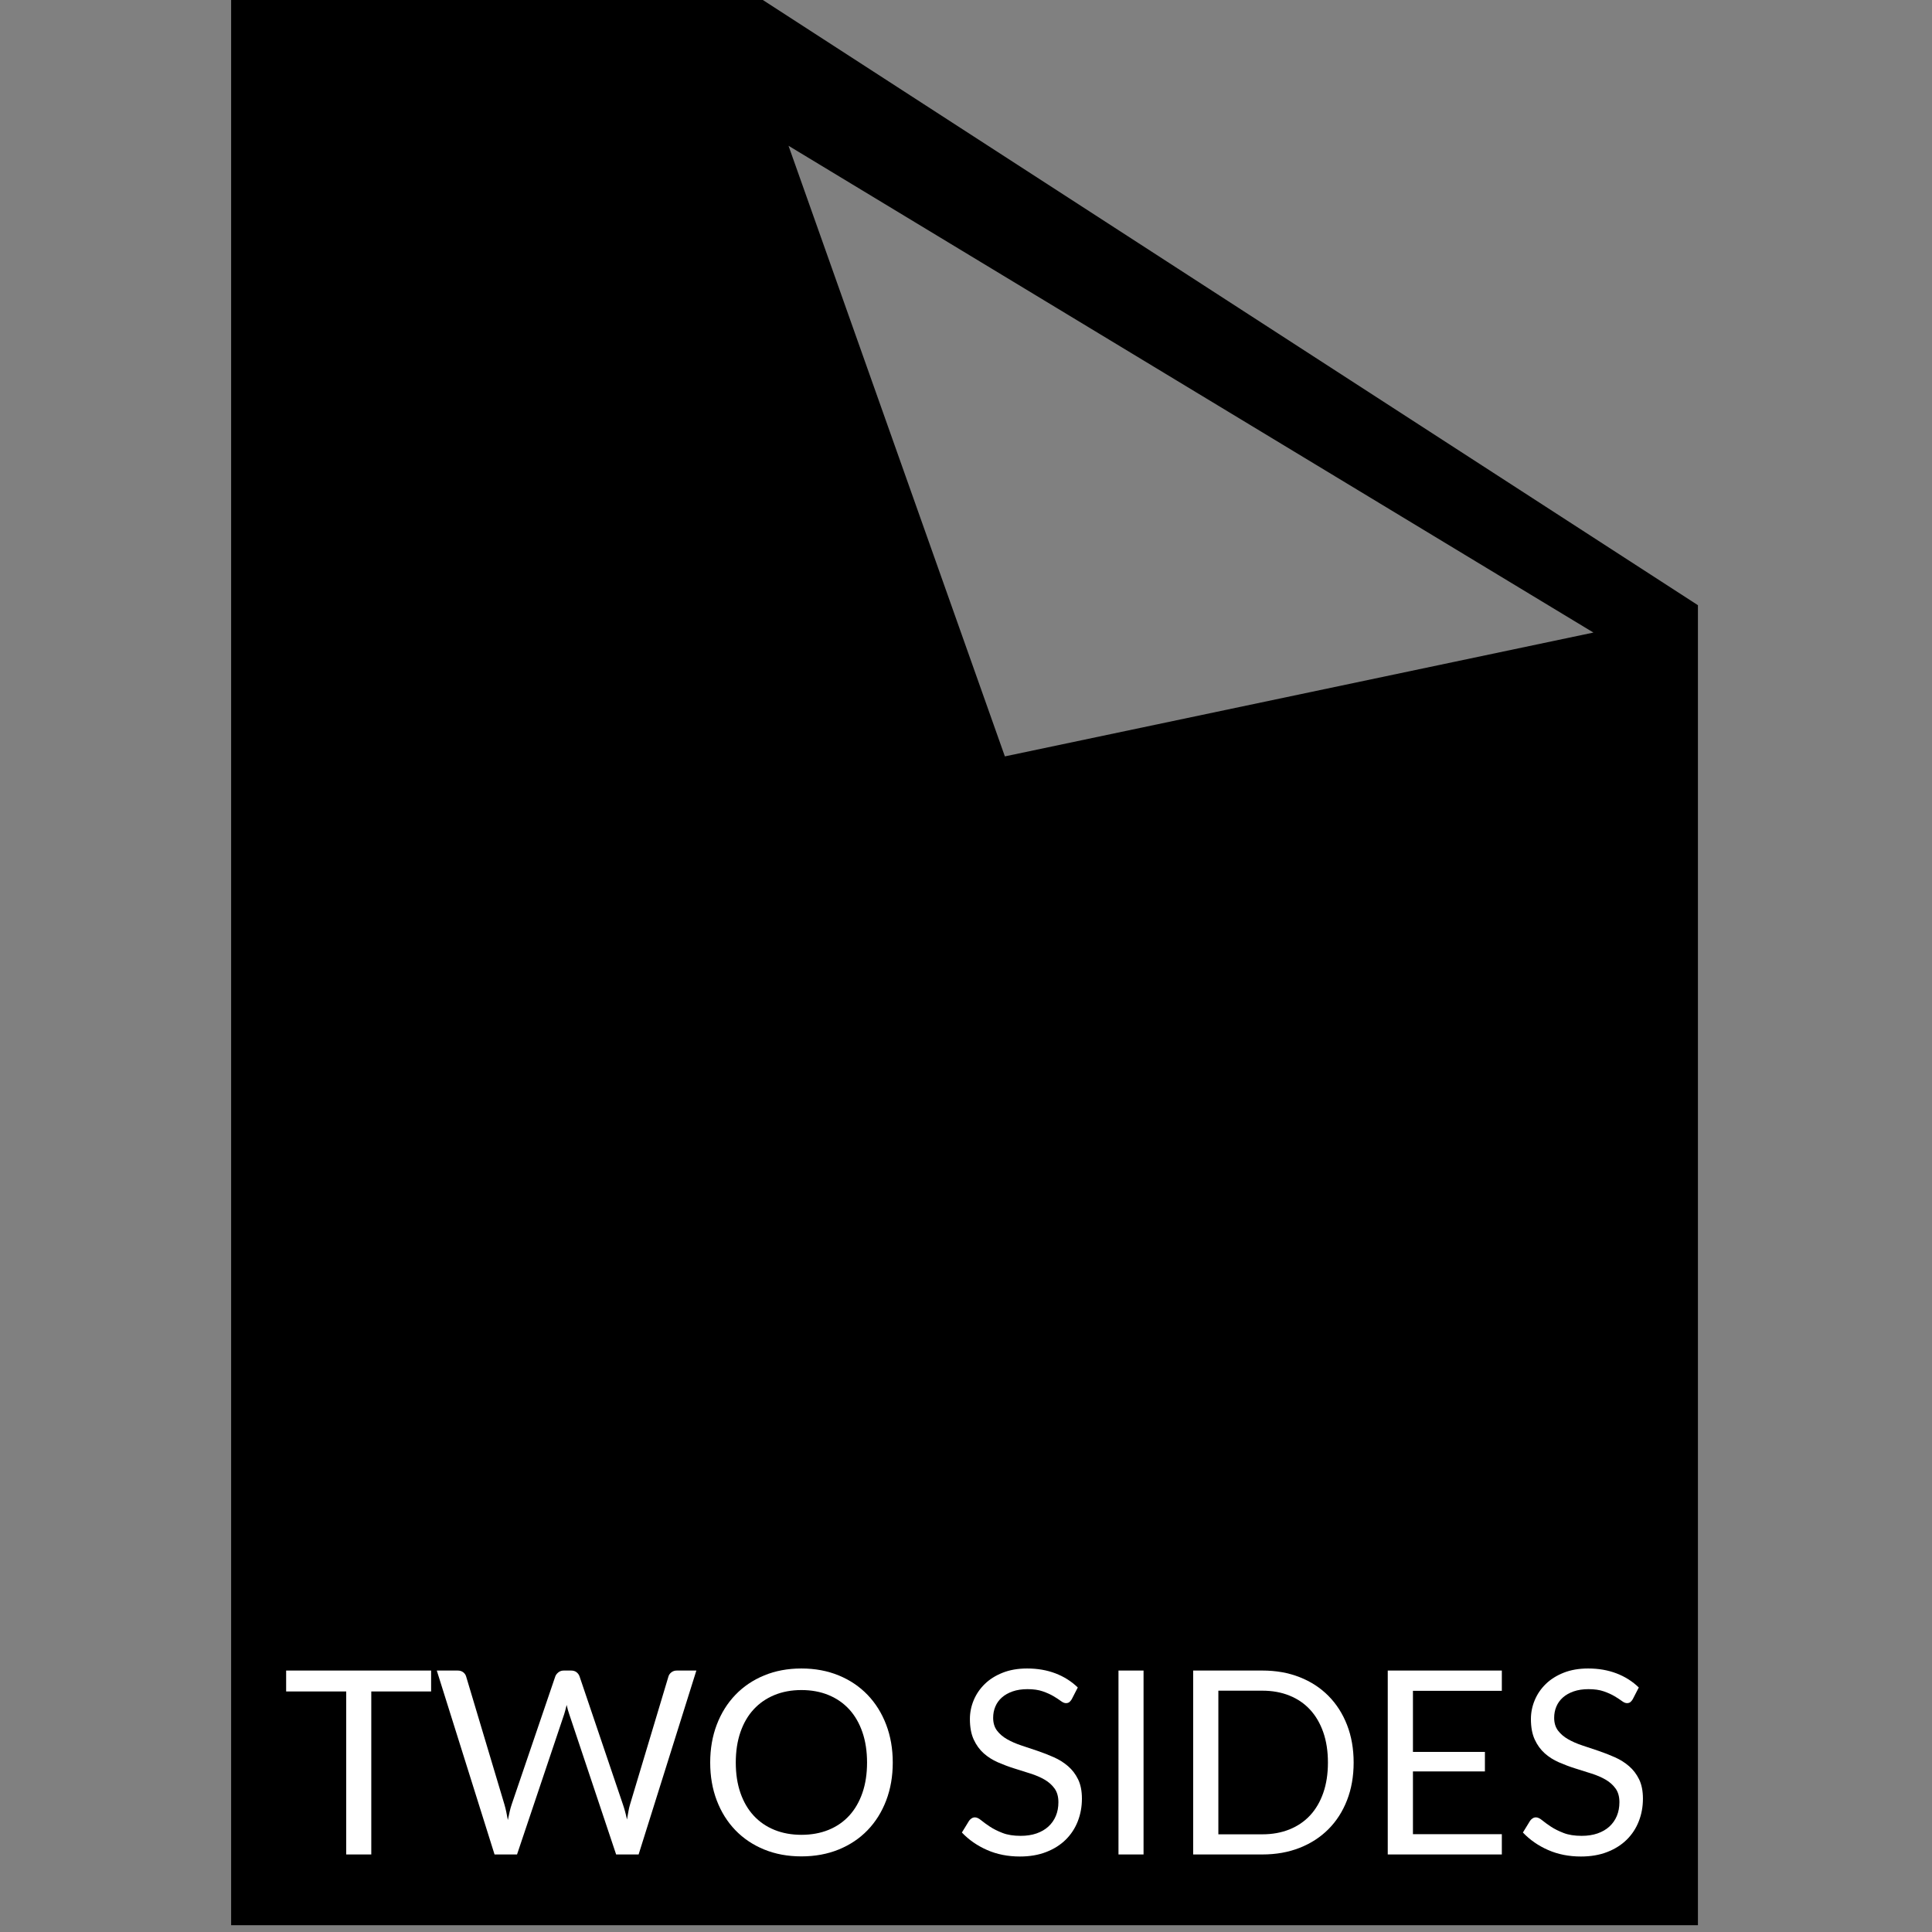 <?xml version="1.0" encoding="UTF-8"?>
<svg width="216px" height="216px" viewBox="0 0 216 216" version="1.1" xmlns="http://www.w3.org/2000/svg" xmlns:xlink="http://www.w3.org/1999/xlink">
    <rect x="0" y="0" width="216" height="216" fill="#808080" stroke="none"/>
    <title>logo_2_sides_colori</title>
    <g id="logo_2_sides_colori" stroke="none" stroke-width="1" fill="none" fill-rule="evenodd">
        <g id="loghi/fsc" transform="translate(25.841, 0)">
            <path d="M59.446,0 L163.99,67.662 L163.99,215.237 L0,215.237 L0,0 L59.446,0 Z M62.316,16.297 L86.505,84.565 L152.306,70.721 L62.316,16.297 Z" id="Combined-Shape" fill="#000000"></path>
            <g id="TWO-SIDES" transform="translate(6.15, 186.539)" fill="#FFFFFF" fill-rule="nonzero">
                <polygon id="Path" points="16.208 0.23 16.208 2.568 9.519 2.568 9.519 20.792 6.717 20.792 6.717 2.568 0 2.568 0 0.23"></polygon>
                <path d="M16.843,0.23 L19.169,0.23 C19.419,0.23 19.626,0.292 19.79,0.416 C19.954,0.54 20.065,0.698 20.122,0.89 L24.398,15.181 C24.475,15.44 24.545,15.717 24.608,16.014 C24.67,16.31 24.73,16.621 24.788,16.946 C24.856,16.621 24.923,16.308 24.99,16.006 C25.058,15.705 25.135,15.43 25.222,15.181 L30.09,0.89 C30.147,0.727 30.261,0.576 30.429,0.438 C30.598,0.299 30.802,0.23 31.043,0.23 L31.852,0.23 C32.102,0.23 32.307,0.292 32.466,0.416 C32.625,0.54 32.738,0.698 32.805,0.89 L37.645,15.181 C37.818,15.679 37.972,16.248 38.107,16.889 C38.165,16.573 38.218,16.272 38.266,15.985 C38.314,15.698 38.376,15.43 38.454,15.181 L42.744,0.89 C42.792,0.717 42.9,0.564 43.069,0.43 C43.237,0.297 43.442,0.23 43.683,0.23 L45.864,0.23 L39.407,20.792 L36.893,20.792 L31.65,5.108 C31.544,4.812 31.448,4.467 31.361,4.075 C31.313,4.266 31.267,4.451 31.224,4.628 C31.18,4.805 31.135,4.965 31.086,5.108 L25.814,20.792 L23.3,20.792 L16.843,0.23 Z" id="Path"></path>
                <path d="M67.821,10.518 C67.821,12.058 67.575,13.471 67.084,14.758 C66.593,16.045 65.9,17.152 65.004,18.08 C64.108,19.008 63.032,19.728 61.776,20.239 C60.519,20.751 59.13,21.007 57.608,21.007 C56.086,21.007 54.7,20.751 53.448,20.239 C52.196,19.728 51.122,19.008 50.226,18.08 C49.331,17.152 48.638,16.045 48.146,14.758 C47.655,13.471 47.41,12.058 47.41,10.518 C47.41,8.978 47.655,7.564 48.146,6.278 C48.638,4.991 49.331,3.881 50.226,2.949 C51.122,2.016 52.196,1.291 53.448,0.775 C54.7,0.258 56.086,0 57.608,0 C59.13,0 60.519,0.258 61.776,0.775 C63.032,1.291 64.108,2.016 65.004,2.949 C65.9,3.881 66.593,4.991 67.084,6.278 C67.575,7.564 67.821,8.978 67.821,10.518 Z M64.946,10.518 C64.946,9.255 64.773,8.122 64.426,7.117 C64.08,6.113 63.588,5.264 62.953,4.57 C62.317,3.877 61.547,3.343 60.642,2.97 C59.736,2.597 58.725,2.411 57.608,2.411 C56.501,2.411 55.494,2.597 54.589,2.97 C53.684,3.343 52.911,3.877 52.271,4.57 C51.63,5.264 51.137,6.113 50.79,7.117 C50.443,8.122 50.27,9.255 50.27,10.518 C50.27,11.781 50.443,12.912 50.79,13.911 C51.137,14.911 51.63,15.758 52.271,16.451 C52.911,17.145 53.684,17.676 54.589,18.044 C55.494,18.412 56.501,18.596 57.608,18.596 C58.725,18.596 59.736,18.412 60.642,18.044 C61.547,17.676 62.317,17.145 62.953,16.451 C63.588,15.758 64.08,14.911 64.426,13.911 C64.773,12.912 64.946,11.781 64.946,10.518 Z" id="Shape"></path>
                <path d="M87.828,3.444 C87.741,3.587 87.65,3.695 87.553,3.767 C87.457,3.838 87.332,3.874 87.178,3.874 C87.014,3.874 86.824,3.793 86.607,3.63 C86.39,3.468 86.116,3.288 85.784,3.092 C85.451,2.896 85.052,2.717 84.585,2.554 C84.118,2.392 83.552,2.31 82.887,2.31 C82.261,2.31 81.708,2.394 81.226,2.561 C80.745,2.729 80.343,2.956 80.02,3.243 C79.697,3.53 79.454,3.867 79.291,4.255 C79.127,4.642 79.045,5.06 79.045,5.51 C79.045,6.084 79.187,6.56 79.471,6.938 C79.755,7.316 80.131,7.639 80.598,7.906 C81.065,8.174 81.595,8.406 82.187,8.602 C82.779,8.798 83.386,9.002 84.007,9.212 C84.628,9.423 85.235,9.659 85.827,9.922 C86.419,10.185 86.949,10.518 87.416,10.92 C87.883,11.321 88.259,11.814 88.543,12.398 C88.827,12.981 88.969,13.699 88.969,14.55 C88.969,15.449 88.815,16.293 88.507,17.083 C88.199,17.872 87.748,18.558 87.156,19.142 C86.564,19.725 85.837,20.184 84.975,20.519 C84.113,20.854 83.133,21.021 82.035,21.021 C80.697,21.021 79.476,20.78 78.373,20.297 C77.271,19.814 76.329,19.161 75.549,18.338 L76.358,17.018 C76.435,16.913 76.529,16.824 76.64,16.753 C76.751,16.681 76.873,16.645 77.008,16.645 C77.21,16.645 77.442,16.753 77.702,16.968 C77.962,17.183 78.287,17.42 78.677,17.678 C79.067,17.936 79.539,18.173 80.092,18.388 C80.646,18.604 81.323,18.711 82.122,18.711 C82.786,18.711 83.379,18.62 83.899,18.439 C84.419,18.257 84.859,18.001 85.22,17.671 C85.581,17.341 85.858,16.946 86.051,16.487 C86.244,16.028 86.34,15.516 86.34,14.952 C86.34,14.33 86.198,13.821 85.914,13.424 C85.63,13.027 85.256,12.694 84.794,12.426 C84.332,12.158 83.805,11.931 83.212,11.745 C82.62,11.558 82.013,11.367 81.392,11.171 C80.771,10.975 80.164,10.747 79.572,10.489 C78.98,10.231 78.453,9.896 77.99,9.485 C77.528,9.073 77.155,8.559 76.871,7.942 C76.587,7.325 76.445,6.562 76.445,5.654 C76.445,4.927 76.587,4.223 76.871,3.544 C77.155,2.865 77.567,2.262 78.106,1.736 C78.645,1.21 79.312,0.789 80.107,0.474 C80.901,0.158 81.814,0 82.844,0 C84,0 85.054,0.182 86.008,0.545 C86.961,0.909 87.794,1.435 88.507,2.124 L87.828,3.444 Z" id="Path"></path>
                <polygon id="Path" points="95.859 20.792 93.057 20.792 93.057 0.23 95.859 0.23"></polygon>
                <path d="M119.348,10.518 C119.348,12.058 119.102,13.459 118.611,14.722 C118.12,15.985 117.426,17.066 116.531,17.965 C115.635,18.864 114.561,19.56 113.309,20.053 C112.057,20.546 110.671,20.792 109.149,20.792 L101.406,20.792 L101.406,0.23 L109.149,0.23 C110.671,0.23 112.057,0.476 113.309,0.969 C114.561,1.461 115.635,2.16 116.531,3.064 C117.426,3.968 118.12,5.051 118.611,6.314 C119.102,7.576 119.348,8.978 119.348,10.518 Z M116.473,10.518 C116.473,9.255 116.3,8.126 115.953,7.132 C115.606,6.137 115.115,5.295 114.479,4.606 C113.844,3.917 113.073,3.391 112.168,3.028 C111.263,2.664 110.257,2.482 109.149,2.482 L104.223,2.482 L104.223,18.539 L109.149,18.539 C110.257,18.539 111.263,18.357 112.168,17.994 C113.073,17.63 113.844,17.107 114.479,16.423 C115.115,15.739 115.606,14.899 115.953,13.904 C116.3,12.909 116.473,11.781 116.473,10.518 Z" id="Shape"></path>
                <polygon id="Path" points="135.916 0.23 135.916 2.497 125.978 2.497 125.978 9.327 134.024 9.327 134.024 11.508 125.978 11.508 125.978 18.525 135.916 18.525 135.916 20.792 123.161 20.792 123.161 0.23"></polygon>
                <path d="M150.549,3.444 C150.463,3.587 150.371,3.695 150.275,3.767 C150.179,3.838 150.054,3.874 149.899,3.874 C149.736,3.874 149.546,3.793 149.329,3.63 C149.112,3.468 148.838,3.288 148.505,3.092 C148.173,2.896 147.774,2.717 147.306,2.554 C146.839,2.392 146.274,2.31 145.609,2.31 C144.983,2.31 144.429,2.394 143.948,2.561 C143.466,2.729 143.064,2.956 142.742,3.243 C142.419,3.53 142.176,3.867 142.012,4.255 C141.849,4.642 141.767,5.06 141.767,5.51 C141.767,6.084 141.909,6.56 142.193,6.938 C142.477,7.316 142.853,7.639 143.32,7.906 C143.787,8.174 144.316,8.406 144.909,8.602 C145.501,8.798 146.108,9.002 146.729,9.212 C147.35,9.423 147.957,9.659 148.549,9.922 C149.141,10.185 149.671,10.518 150.138,10.92 C150.605,11.321 150.98,11.814 151.265,12.398 C151.549,12.981 151.691,13.699 151.691,14.55 C151.691,15.449 151.537,16.293 151.228,17.083 C150.92,17.872 150.47,18.558 149.878,19.142 C149.286,19.725 148.558,20.184 147.697,20.519 C146.835,20.854 145.855,21.021 144.757,21.021 C143.418,21.021 142.198,20.78 141.095,20.297 C139.992,19.814 139.051,19.161 138.271,18.338 L139.08,17.018 C139.157,16.913 139.251,16.824 139.362,16.753 C139.472,16.681 139.595,16.645 139.73,16.645 C139.932,16.645 140.163,16.753 140.423,16.968 C140.683,17.183 141.008,17.42 141.398,17.678 C141.788,17.936 142.26,18.173 142.814,18.388 C143.368,18.604 144.044,18.711 144.844,18.711 C145.508,18.711 146.1,18.62 146.62,18.439 C147.14,18.257 147.581,18.001 147.942,17.671 C148.303,17.341 148.58,16.946 148.773,16.487 C148.965,16.028 149.062,15.516 149.062,14.952 C149.062,14.33 148.92,13.821 148.635,13.424 C148.351,13.027 147.978,12.694 147.516,12.426 C147.054,12.158 146.526,11.931 145.934,11.745 C145.342,11.558 144.735,11.367 144.114,11.171 C143.493,10.975 142.886,10.747 142.294,10.489 C141.702,10.231 141.174,9.896 140.712,9.485 C140.25,9.073 139.877,8.559 139.593,7.942 C139.309,7.325 139.167,6.562 139.167,5.654 C139.167,4.927 139.309,4.223 139.593,3.544 C139.877,2.865 140.288,2.262 140.828,1.736 C141.367,1.21 142.034,0.789 142.828,0.474 C143.623,0.158 144.535,0 145.566,0 C146.721,0 147.776,0.182 148.729,0.545 C149.683,0.909 150.516,1.435 151.228,2.124 L150.549,3.444 Z" id="Path"></path>
            </g>
        </g>
    </g>
</svg>